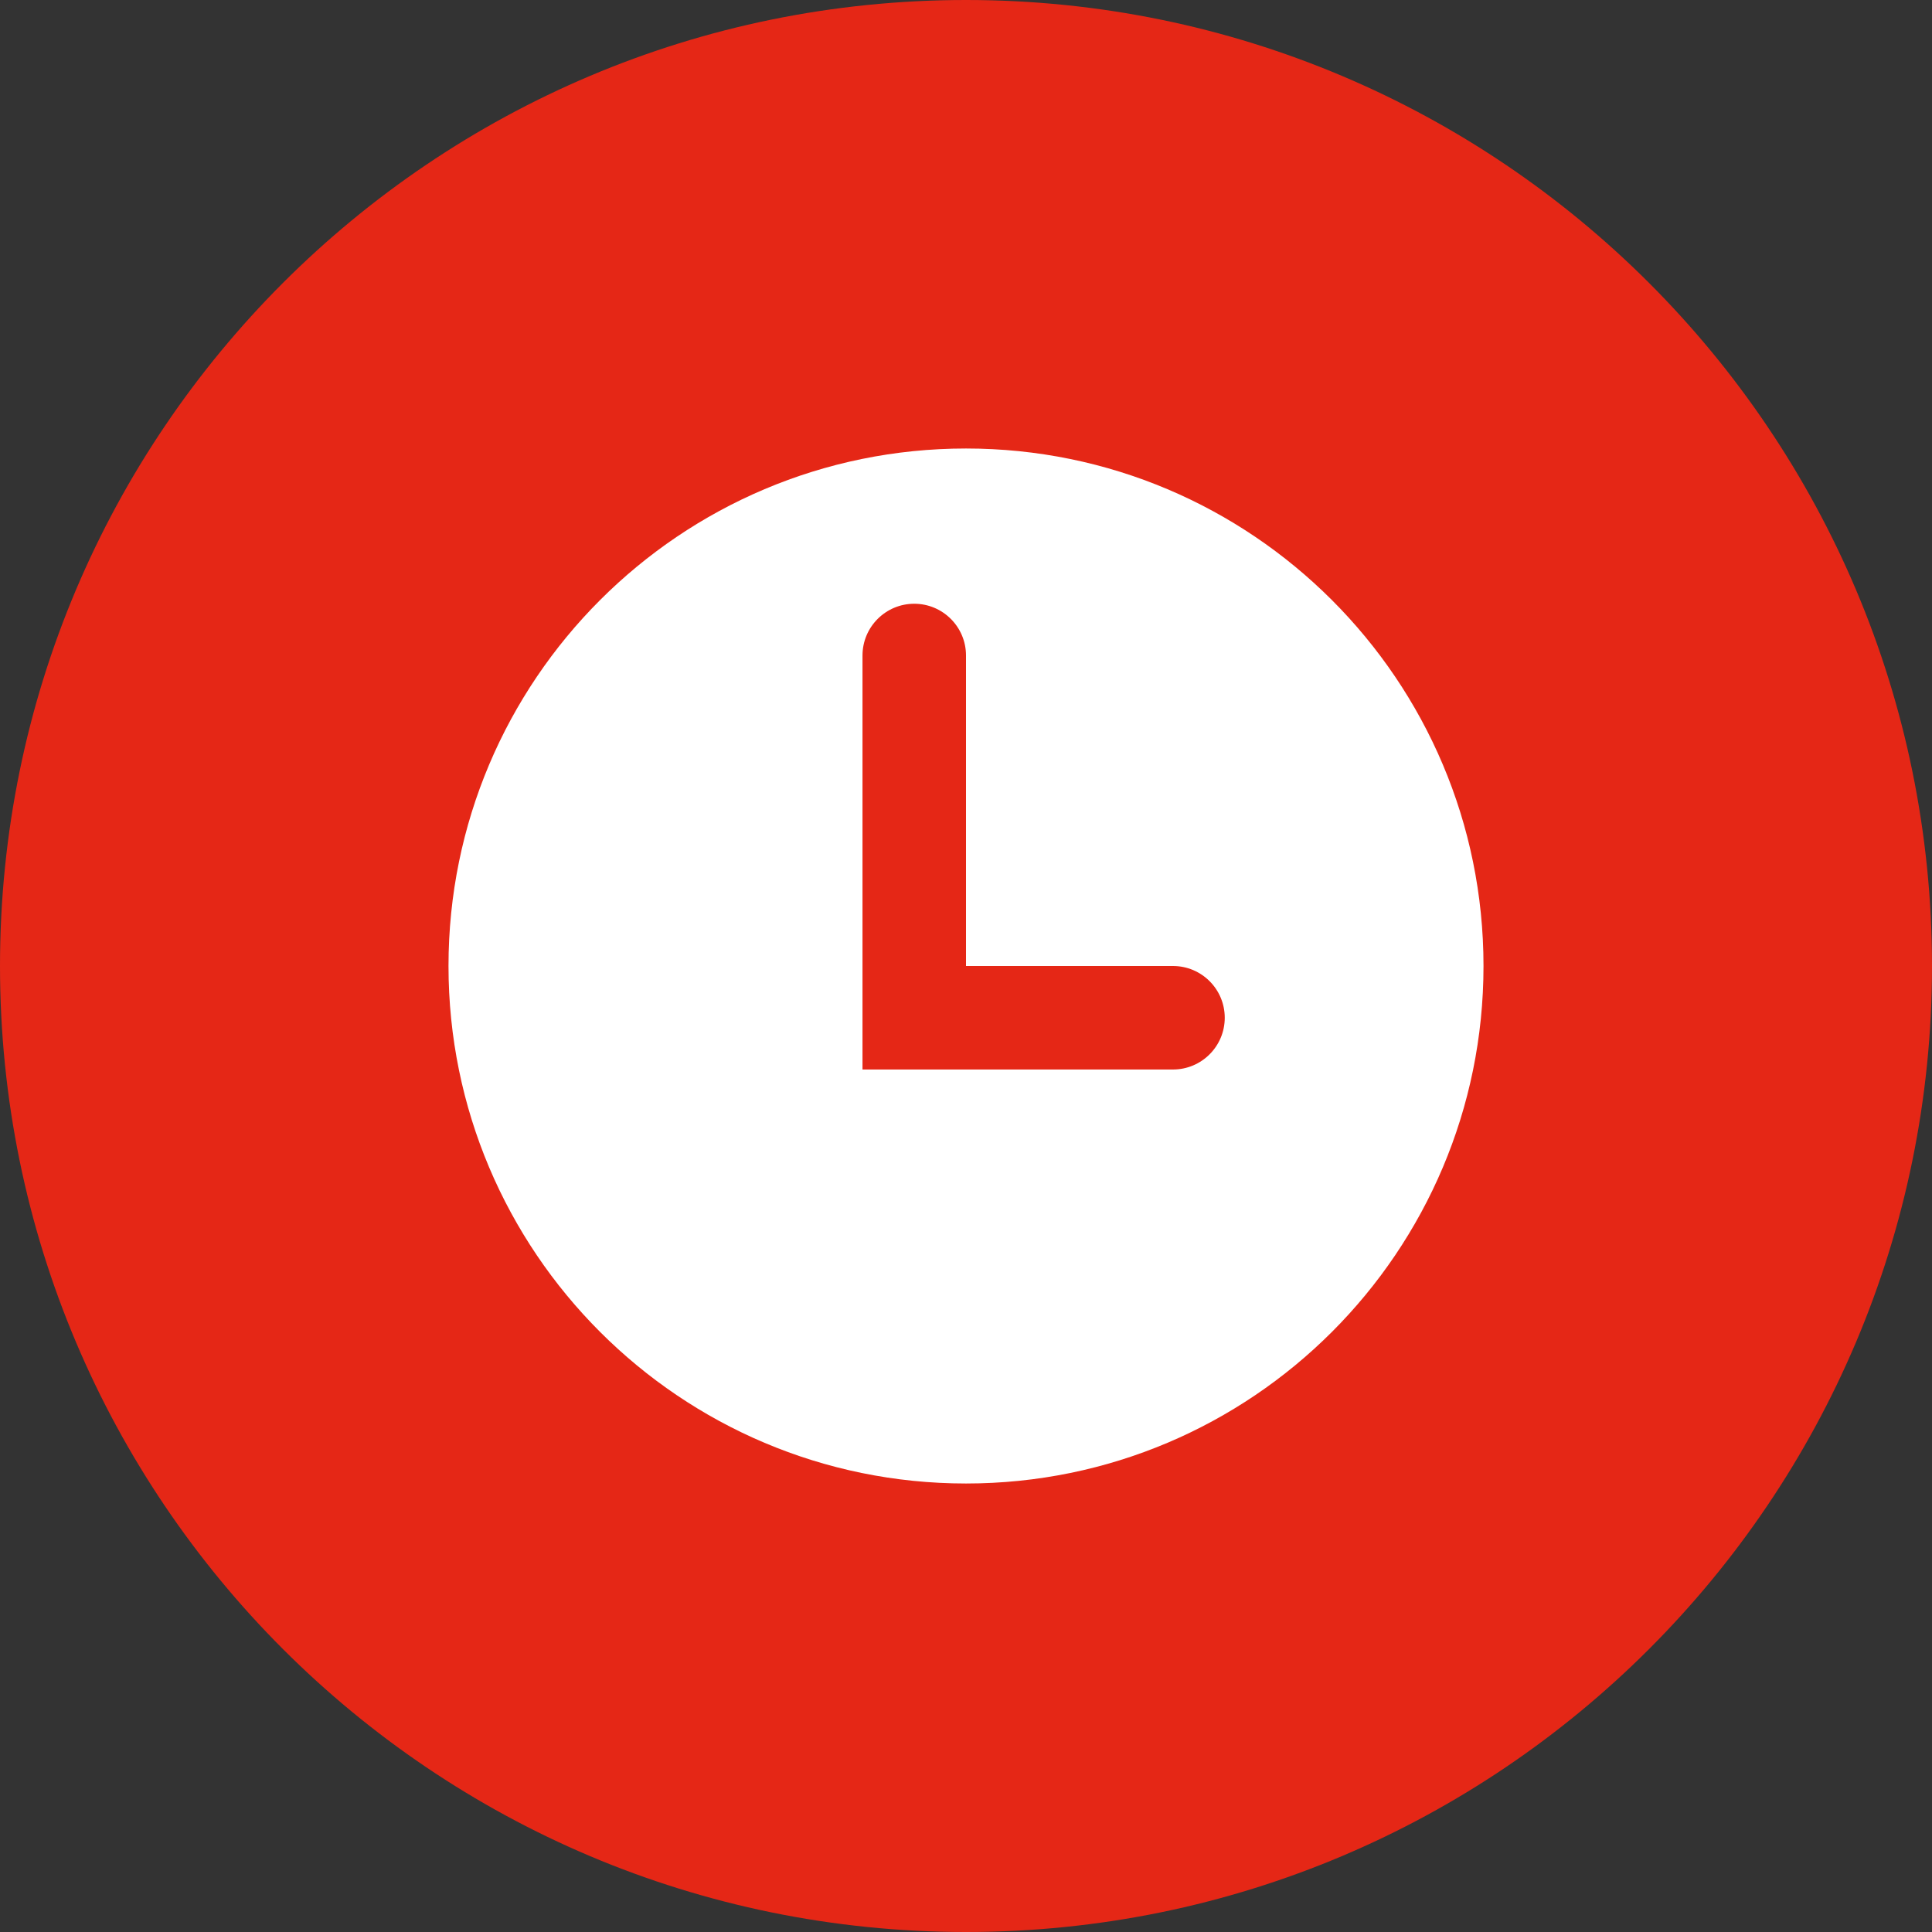 <svg xmlns="http://www.w3.org/2000/svg" width="56" height="56" viewBox="0 0 56 56" fill="none"><rect x="0" y="0" width="56" height="56" fill="#333333" stroke="none"/><path d="M56 28C56 12.536 43.464 0 28 0C12.536 0 0 12.536 0 28C0 43.464 12.536 56 28 56C43.464 56 56 43.464 56 28Z" fill="#E52716"/><path fill-rule="evenodd" clip-rule="evenodd" d="M28 43C36.284 43 43 36.284 43 28C43 19.716 36.284 13 28 13C19.716 13 13 19.716 13 28C13 36.284 19.716 43 28 43ZM28 19C28 18.172 27.328 17.5 26.5 17.5C25.672 17.5 25 18.172 25 19V29.5V31H26.5H34C34.828 31 35.5 30.328 35.5 29.5C35.5 28.672 34.828 28 34 28H28V19Z" fill="white"/></svg>